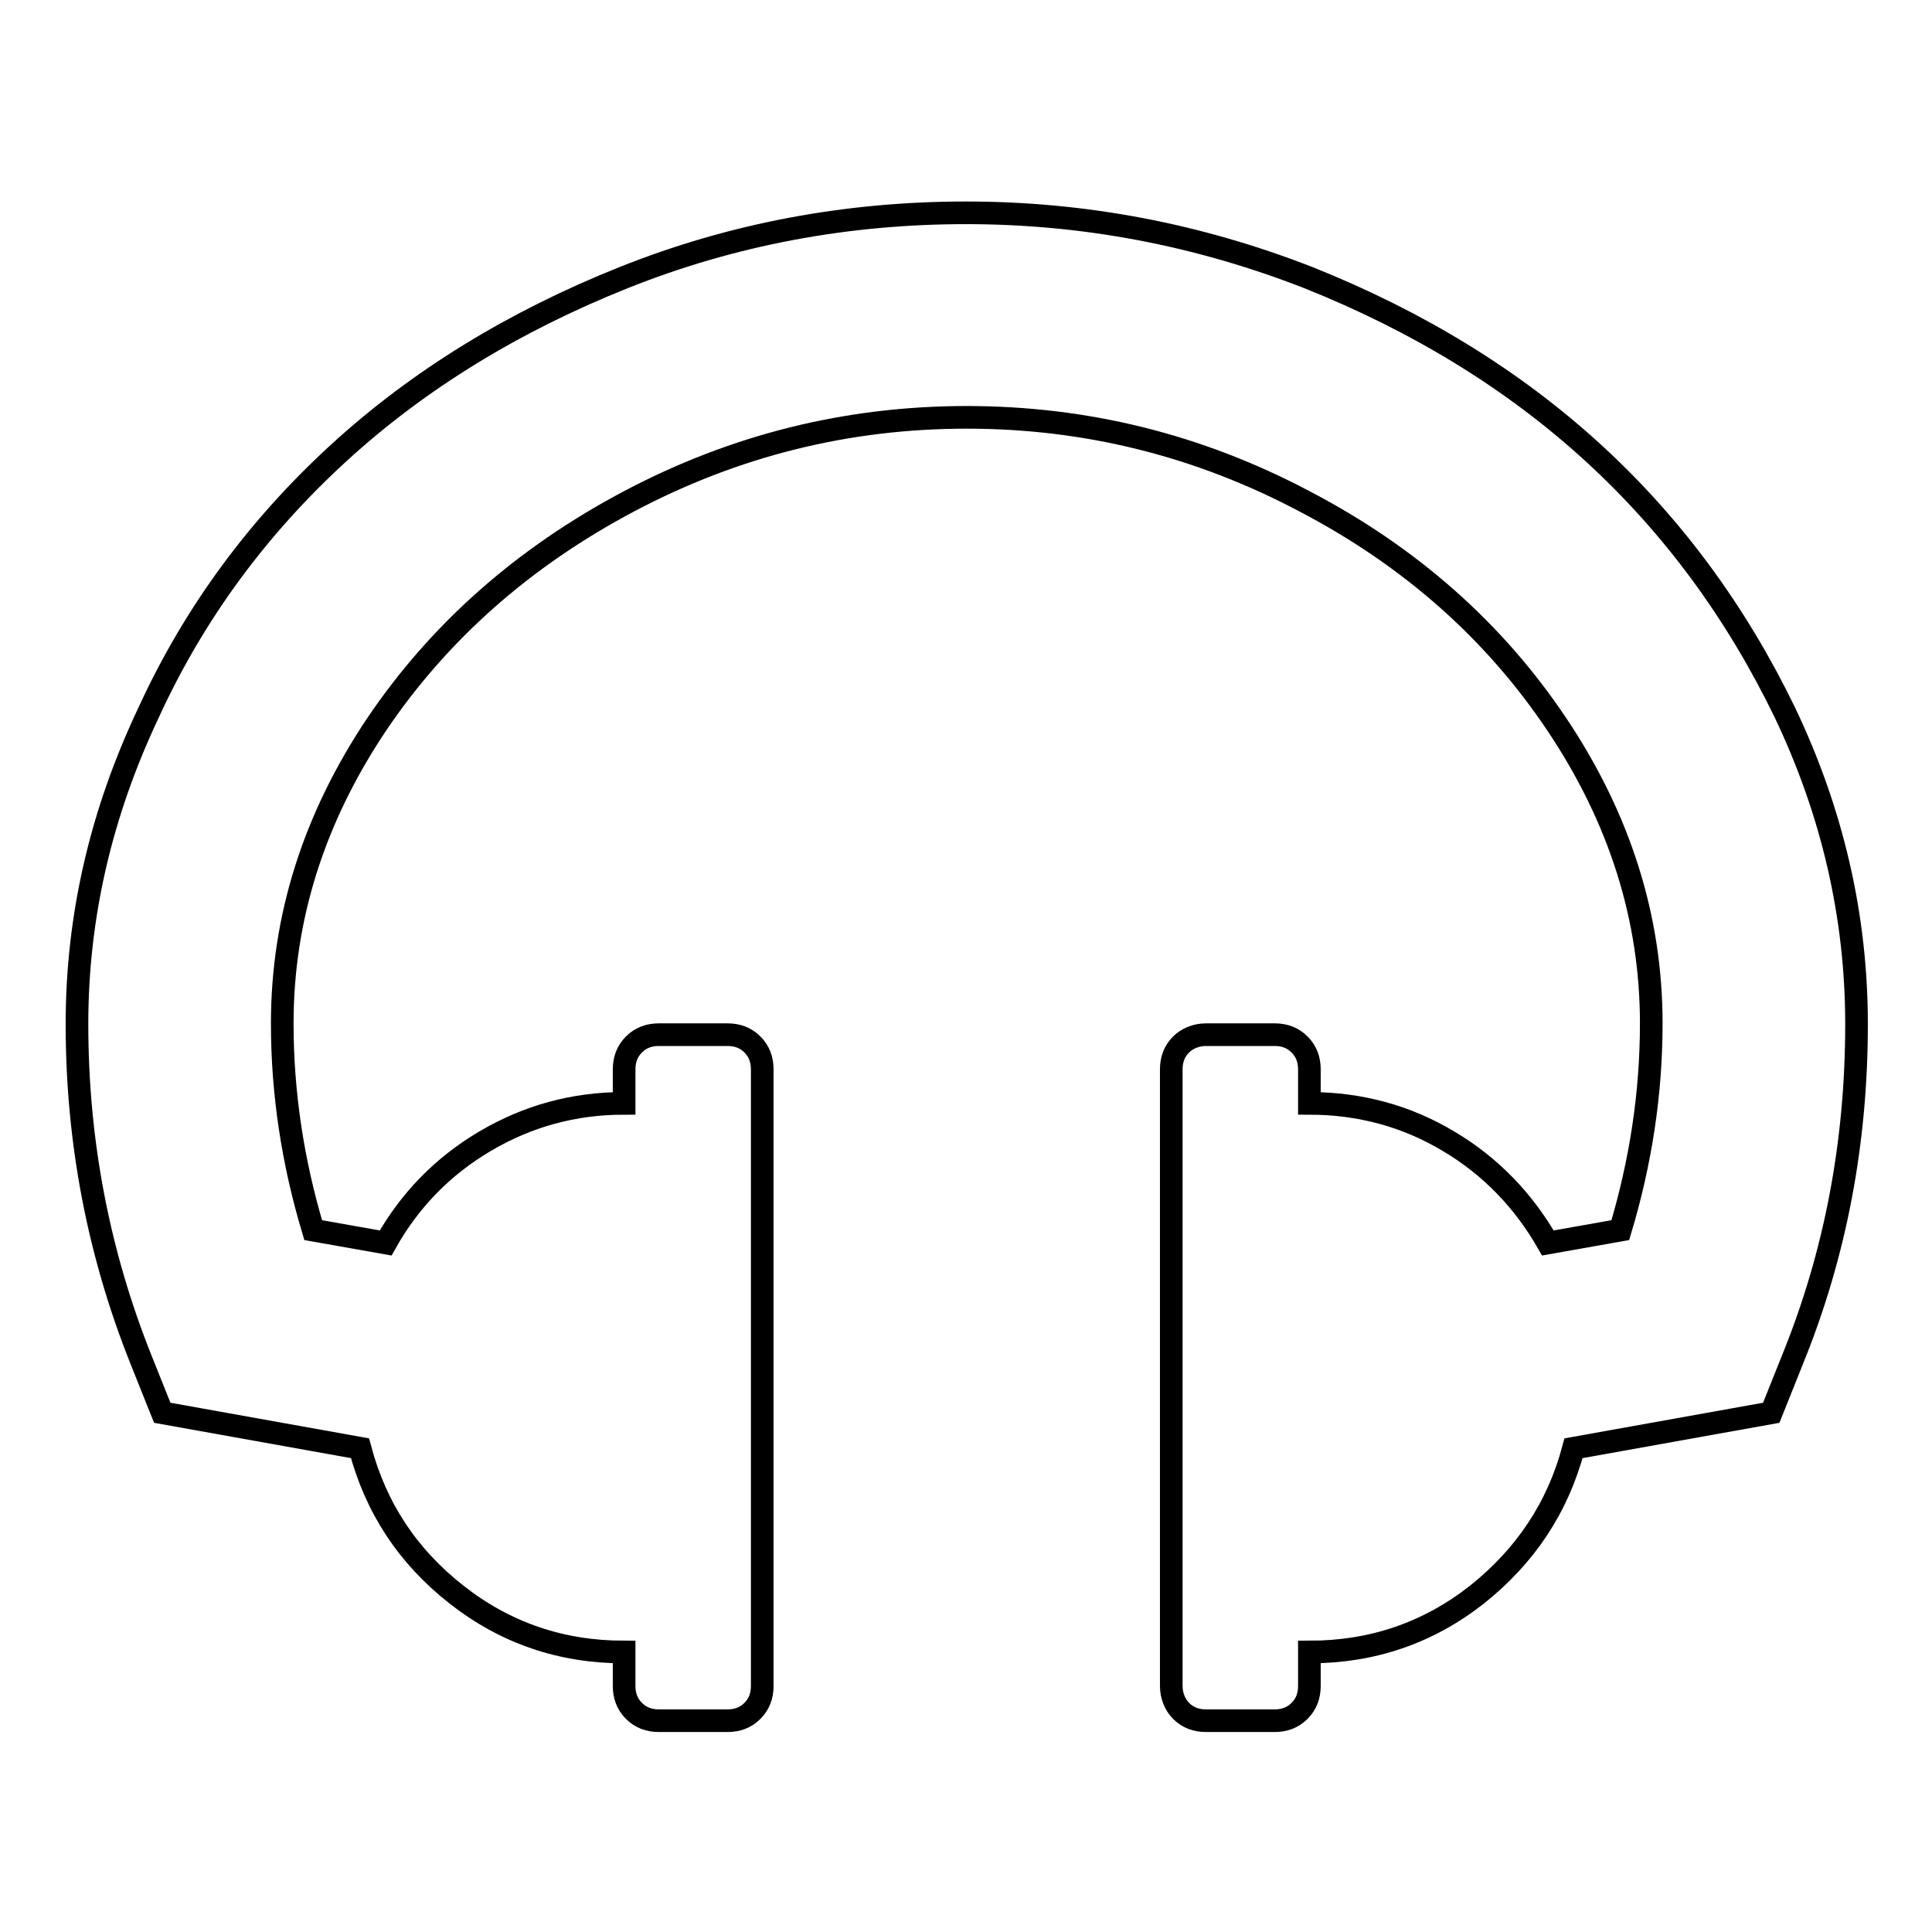 <?xml version="1.0" encoding="utf-8"?>
<!-- Svg Vector Icons : http://www.onlinewebfonts.com/icon -->
<!DOCTYPE svg PUBLIC "-//W3C//DTD SVG 1.1//EN" "http://www.w3.org/Graphics/SVG/1.1/DTD/svg11.dtd">
<svg version="1.1" xmlns="http://www.w3.org/2000/svg" xmlns:xlink="http://www.w3.org/1999/xlink" x="0px" y="0px" viewBox="0 0 256 256" enable-background="new 0 0 256 256" xml:space="preserve">
<g><g><path stroke-width="3" fill-opacity="0" stroke="#000000"  d="M246,135.7c0,15.7-2.8,30.5-8.5,44.5l-2.8,7l-26.2,4.7c-2.1,7.9-6.4,14.3-12.8,19.4c-6.5,5.1-13.9,7.6-22.2,7.6v4.5c0,1.3-0.4,2.4-1.3,3.3s-2,1.3-3.3,1.3h-9.1c-1.3,0-2.4-0.4-3.3-1.3c-0.8-0.8-1.3-2-1.3-3.3v-81.7c0-1.3,0.4-2.4,1.3-3.3c0.8-0.8,2-1.3,3.3-1.3h9.1c1.3,0,2.4,0.4,3.3,1.3s1.3,2,1.3,3.3v4.5c6.7,0,12.9,1.7,18.4,5c5.6,3.3,10,7.9,13.2,13.5l9.6-1.7c2.7-9,4.1-18.1,4.1-27.4c0-14-4.2-27.2-12.5-39.6s-19.5-22.3-33.5-29.6c-14-7.4-28.9-11.1-44.7-11.1c-15.8,0-30.7,3.7-44.7,11.1c-14,7.4-25.2,17.3-33.5,29.6c-8.3,12.4-12.5,25.6-12.5,39.6c0,9.3,1.4,18.4,4.1,27.4l9.6,1.7c3.2-5.7,7.6-10.2,13.2-13.5c5.6-3.3,11.7-5,18.4-5v-4.5c0-1.3,0.4-2.4,1.3-3.3s2-1.3,3.3-1.3h9.1c1.3,0,2.4,0.4,3.3,1.3s1.3,2,1.3,3.3v81.7c0,1.3-0.4,2.4-1.3,3.3s-2,1.3-3.3,1.3h-9.1c-1.3,0-2.4-0.4-3.3-1.3s-1.3-2-1.3-3.3v-4.5c-8.3,0-15.7-2.5-22.2-7.6c-6.5-5.1-10.7-11.5-12.8-19.4l-26.2-4.7l-2.8-7c-5.6-14-8.5-28.8-8.5-44.5c0-14.3,3.2-28,9.5-41.3C25.8,81.1,34.3,69.7,44.9,60c10.6-9.7,23.2-17.4,37.7-23.2c14.5-5.8,29.7-8.6,45.4-8.6c15.7,0,30.8,2.9,45.4,8.6c14.5,5.8,27.1,13.5,37.7,23.2c10.6,9.7,19,21.2,25.4,34.4C242.8,107.6,246,121.4,246,135.7L246,135.7z"/></g></g>
</svg>